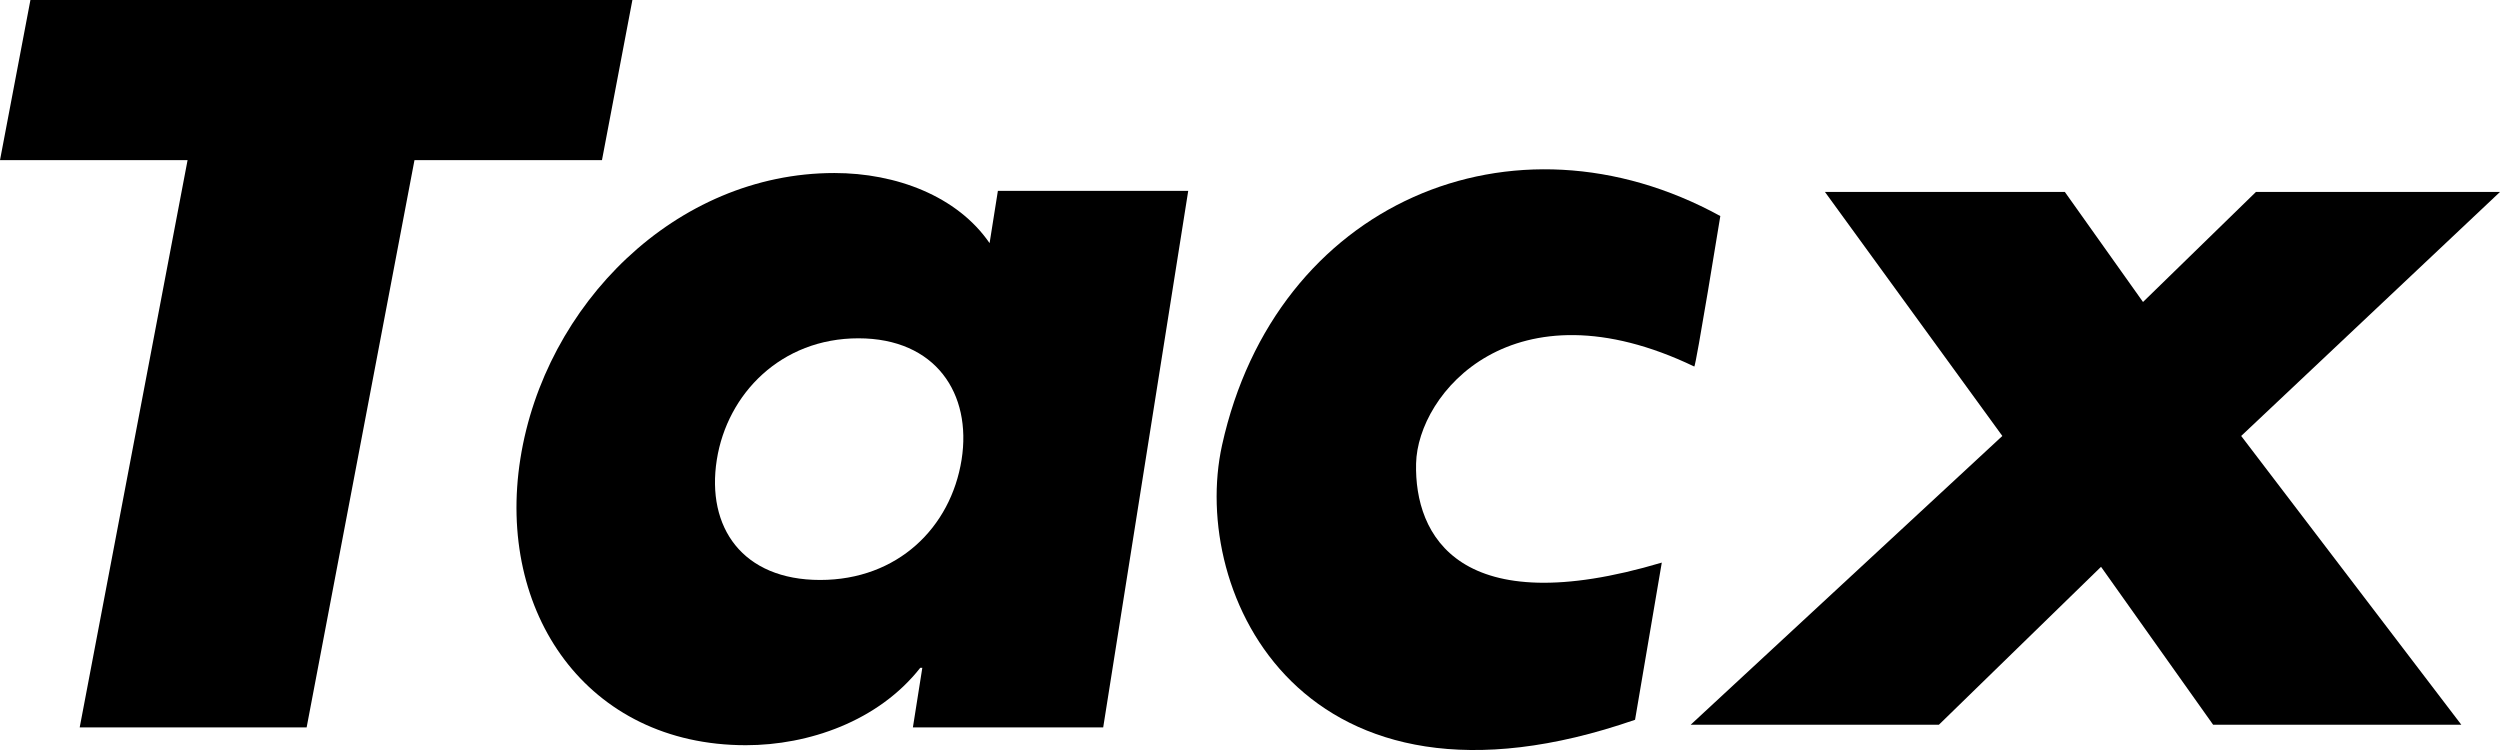 <svg xmlns="http://www.w3.org/2000/svg" width="623.62" height="187.094" viewBox="0 0 623.62 187.094">
  <g id="tacx-logo-colour" transform="translate(-1.26 -1.04)">
    <path id="Path_1" data-name="Path 1" d="M564,48.92,535.83,76.37l-19.5-27.45H456.49l44.25,60.87L423,181.82h61.92l40.44-39.39,27.96,39.39h61.91l-54.91-72.03,64.56-60.87Z"/>
    <path id="Path_2" data-name="Path 2" d="M500.74,109.79,423,181.82h61.92l40.43-39.39,27.97,39.39h61.92l-54.92-72.03,64.56-60.88H564L535.83,76.37l-19.5-27.46H456.49Z" fill="none"/>
    <path id="Path_3" data-name="Path 3" d="M8.85,1.04,1.26,40.99H48.05L21.14,182.49H77.75l26.9-141.5h46.77l7.59-39.95Z"/>
    <g id="Group_1" data-name="Group 1">
      <path id="Path_4" data-name="Path 4" d="M104.65,40.99h46.77l7.6-39.95H8.85L1.26,40.99H48.04L21.15,182.49h56.6Z" fill="none"/>
      <path id="Path_5" data-name="Path 5" d="M430.39,54.93c-51.72-28.35-110.94-3.34-124.29,57.15-8.18,37.04,20.02,97.29,103.02,68.51l6.67-39.21c-50.45,15.02-61.72-6.68-61.29-24.72.39-17.53,24.17-45.88,69.39-24.19.38.18,6.5-37.54,6.5-37.54"/>
      <path id="Path_6" data-name="Path 6" d="M430.39,54.93c-51.72-28.35-110.94-3.34-124.29,57.15-8.18,37.04,20.02,97.29,103.02,68.51l6.67-39.21c-50.45,15.02-61.72-6.68-61.29-24.72.39-17.53,24.17-45.88,69.39-24.19C424.27,92.65,430.39,54.93,430.39,54.93Z" fill="none"/>
      <path id="Path_7" data-name="Path 7" d="M215.38,85.43c19.31,0,28.34,13.83,25.75,30.27-2.69,16.96-15.98,30.01-35.29,30.01s-28.45-13.05-25.77-30.01c2.61-16.44,16.02-30.27,35.32-30.27m82.28-36.78H250.18l-2.07,13.04C240.05,49.95,224.79,44.2,209.4,44.2c-39.66,0-72.26,32.89-78.33,71.24s16.59,71.49,56.25,71.49c15.66,0,33.04-6,43.5-19.31h.51l-2.35,14.87h47.47L297.66,48.65Z"/>
      <path id="Path_8" data-name="Path 8" d="M215.38,85.43c19.31,0,28.34,13.83,25.75,30.27-2.69,16.96-15.98,30.01-35.29,30.01s-28.45-13.05-25.77-30.01c2.61-16.44,16.02-30.27,35.32-30.27Zm82.28-36.78H250.17L248.1,61.69c-8.06-11.74-23.32-17.49-38.71-17.49-39.66,0-72.26,32.89-78.33,71.24s16.59,71.49,56.25,71.49c15.66,0,33.04-6,43.5-19.31h.51l-2.35,14.87h47.47L297.65,48.65Z" fill="none"/>
    </g>
  </g>
</svg>
